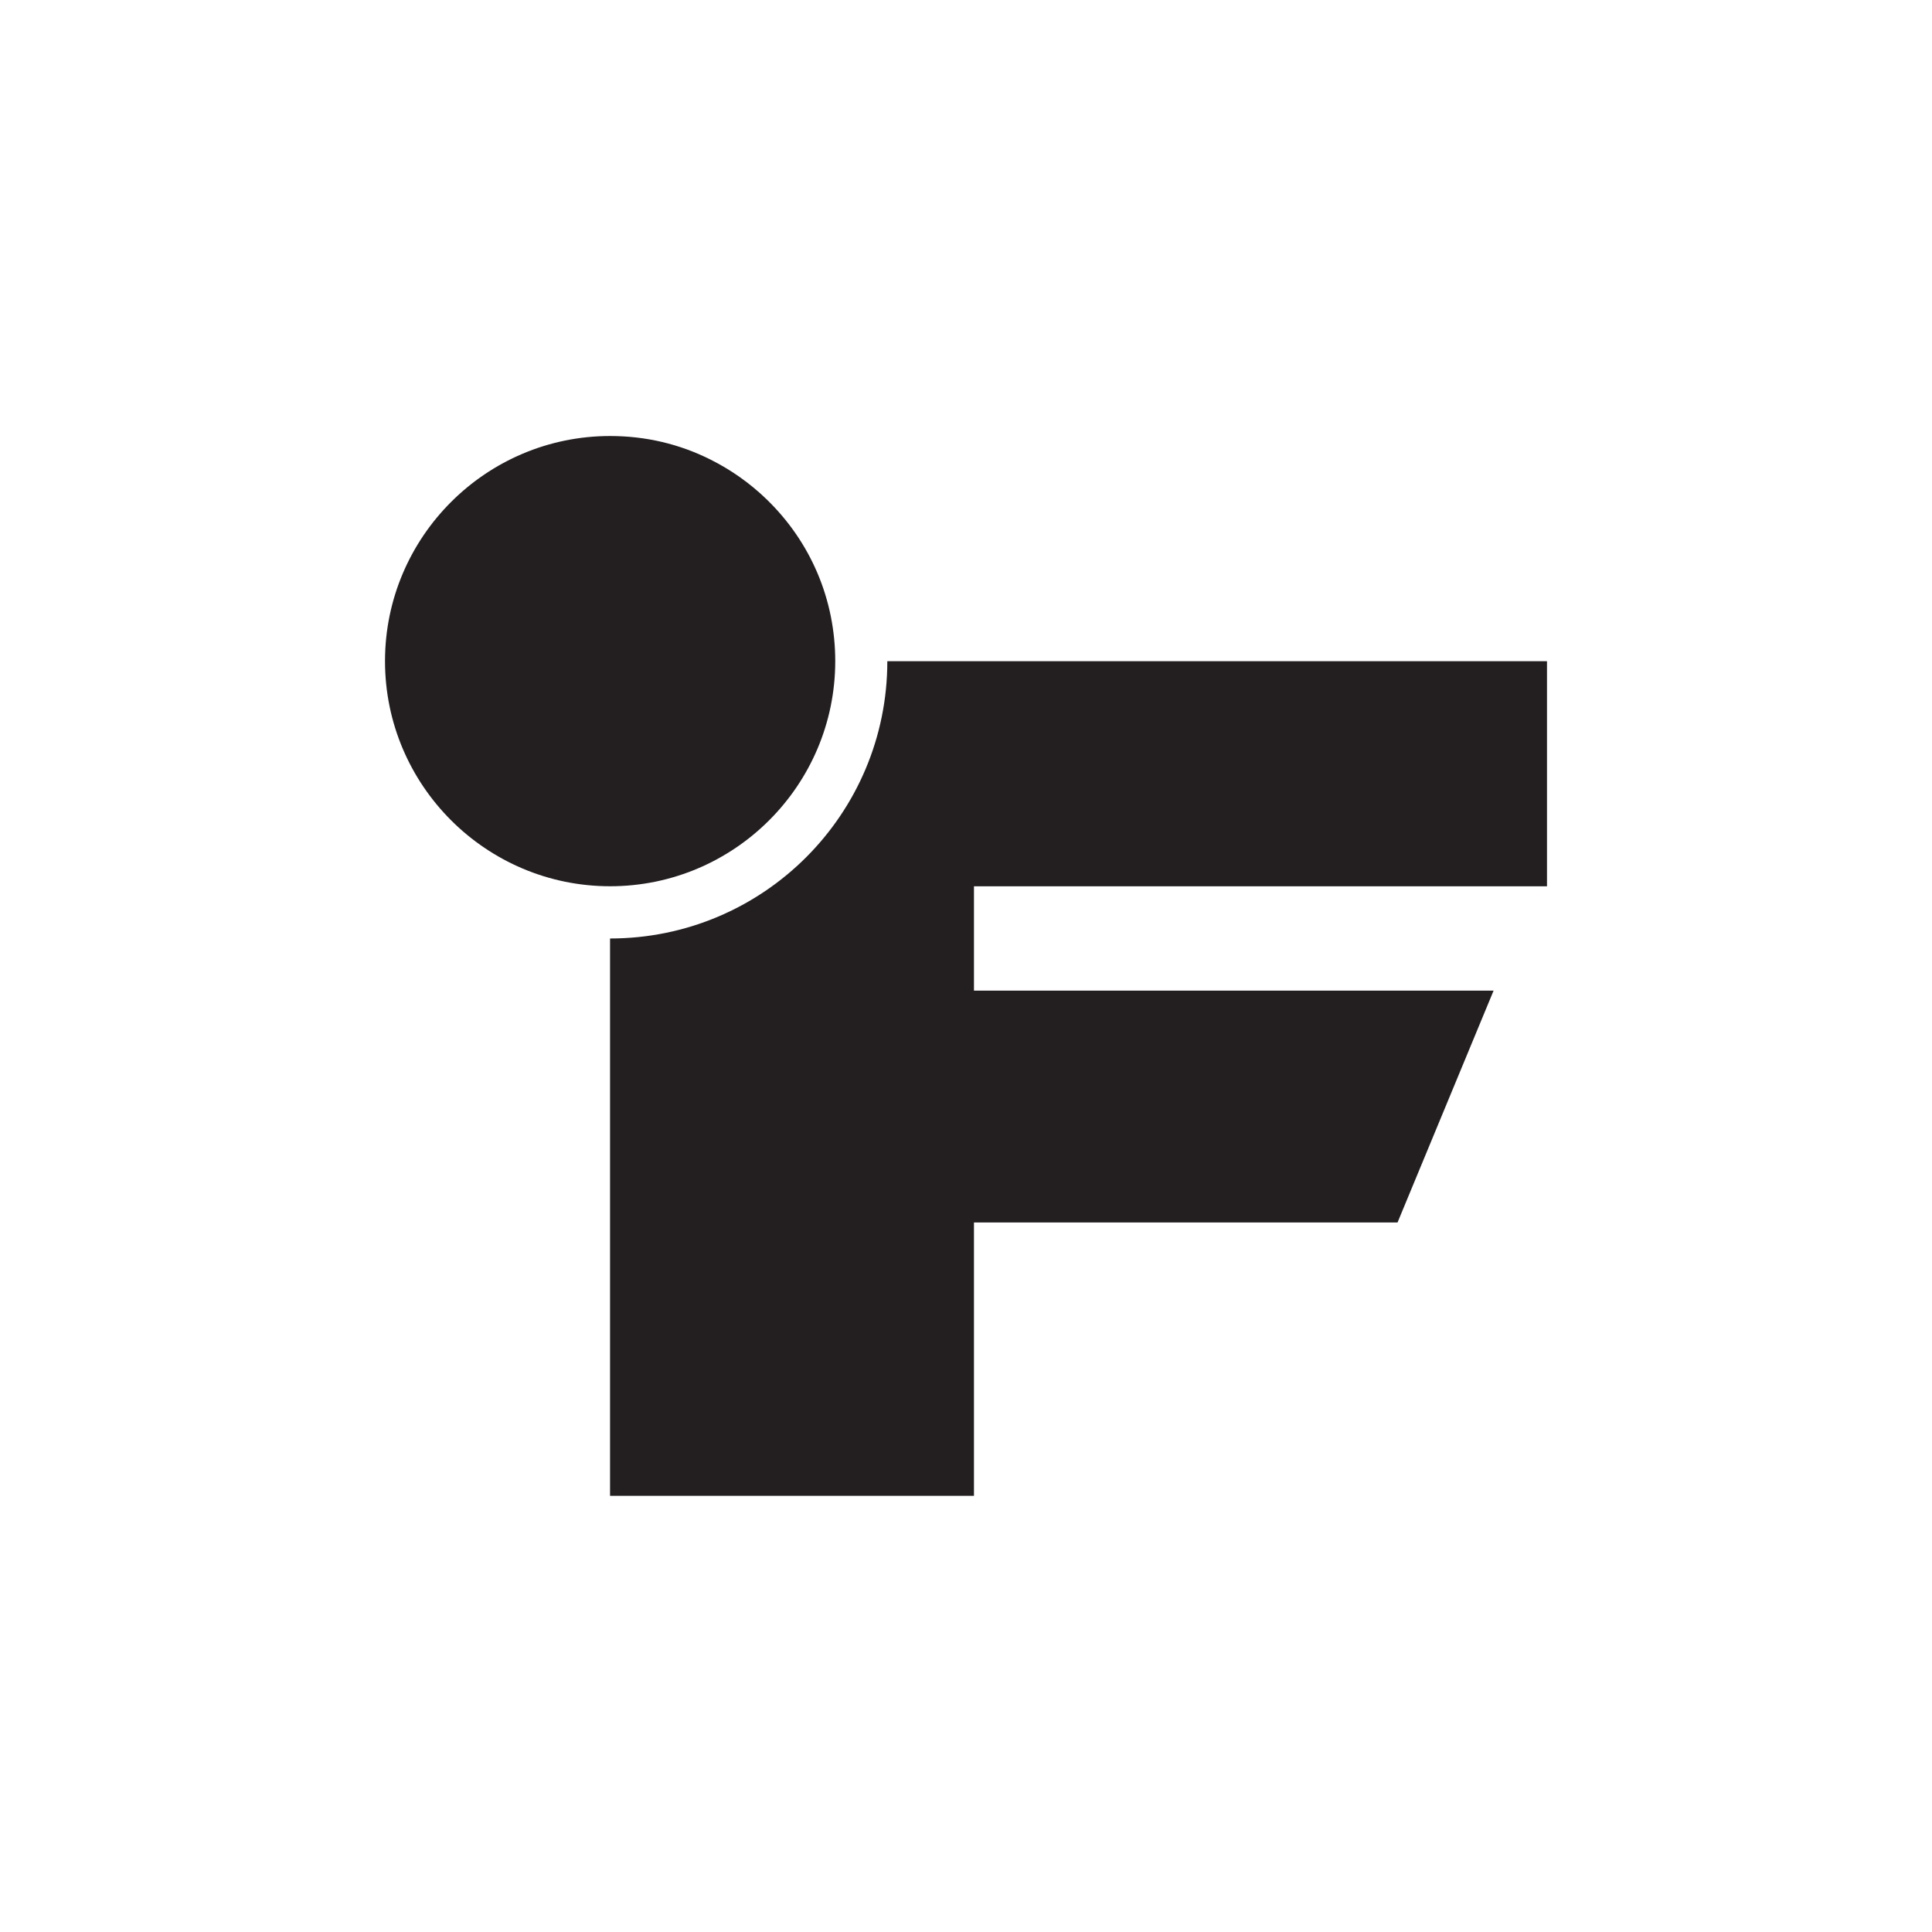 <?xml version="1.0" encoding="UTF-8"?><svg id="Layer_1" xmlns="http://www.w3.org/2000/svg" width="250" height="250" viewBox="0 0 250 250"><defs><style>.cls-1{fill:#231f20;}</style></defs><path class="cls-1" d="m200.18,114.69v-29.13h-85.36c0,19.82-16.06,35.88-35.88,35.88v72.12h47.09v-35.37h54.81l12.43-30h-67.24v-13.5h74.15Z"/><path class="cls-1" d="m108.08,85.56c0-7.95-3.15-15.39-8.86-20.93-2.15-2.08-4.57-3.8-7.24-5.14-4.05-2.04-8.44-3.07-13.03-3.07-16.06,0-29.13,13.07-29.13,29.13s13.07,29.13,29.13,29.13,29.13-13.07,29.13-29.13Z"/></svg>